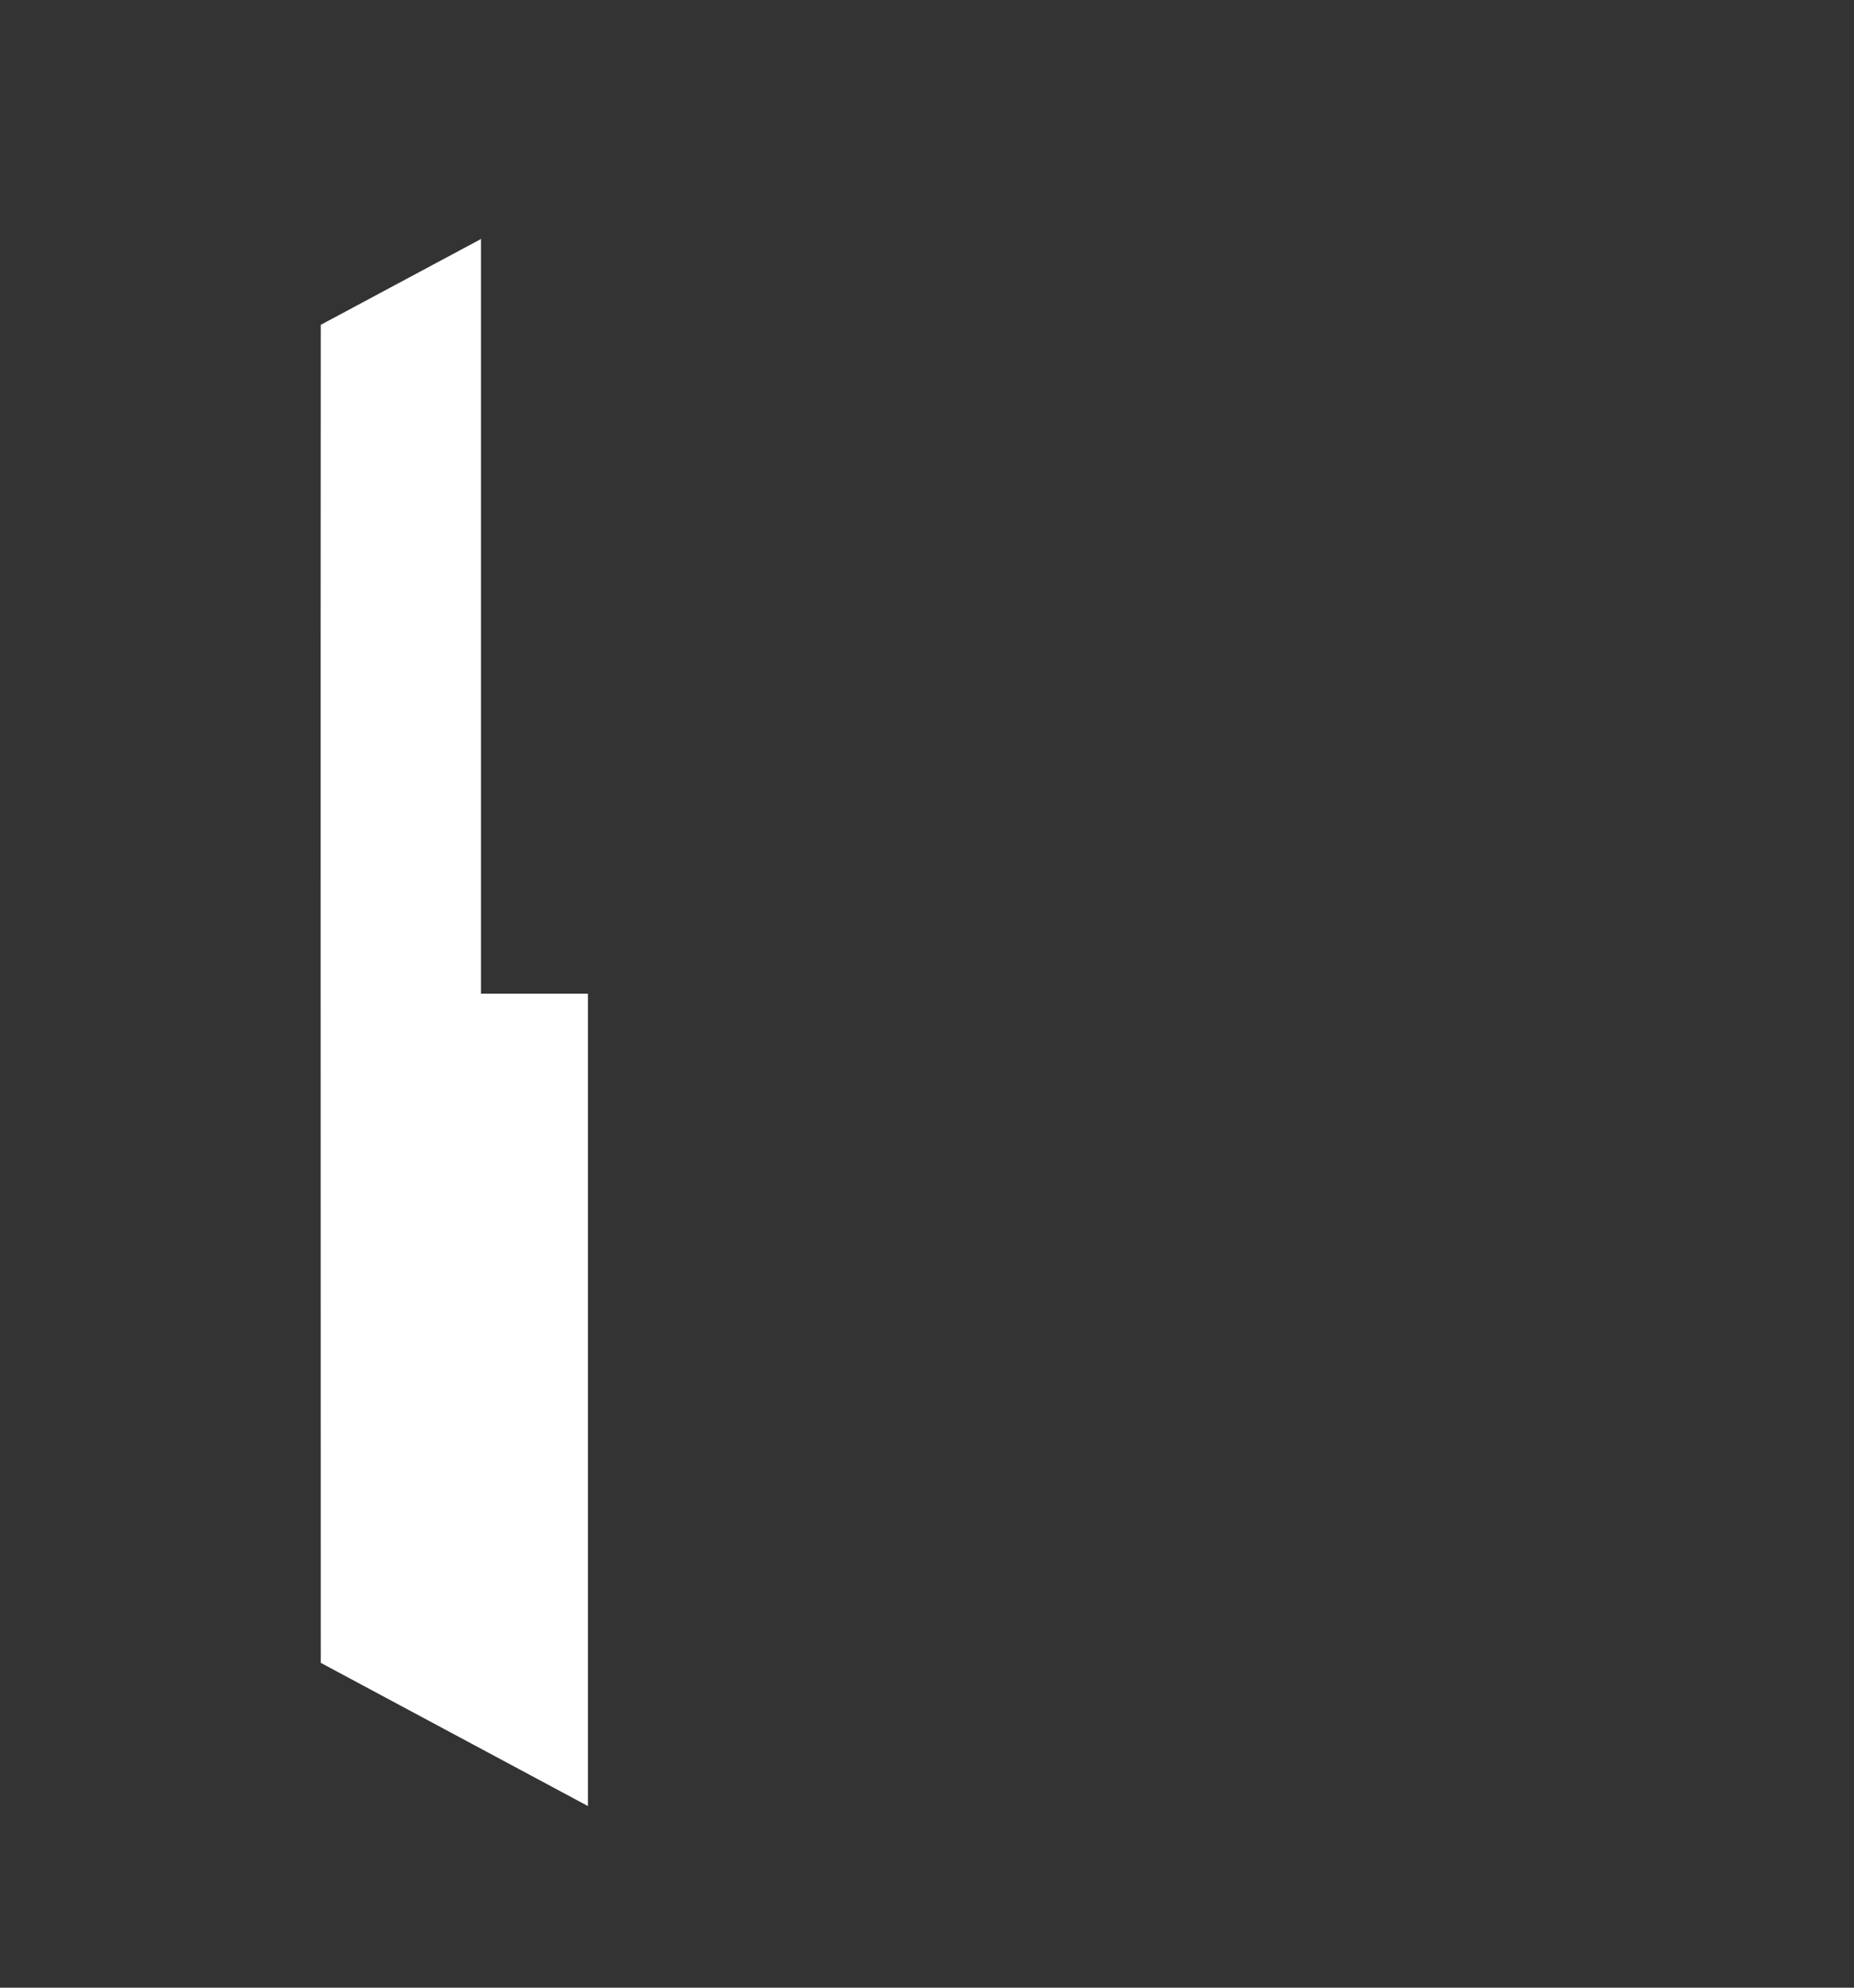 <?xml version="1.0" encoding="UTF-8"?> <svg xmlns="http://www.w3.org/2000/svg" width="56" height="60" viewBox="0 0 56 60" fill="none"><rect x="0" y="0" width="56" height="60" fill="#333333" stroke="none"/><path fill-rule="evenodd" clip-rule="evenodd" d="M14.549 7.204L9.689 9.805C9.679 23.252 9.689 36.738 9.689 50.195L17.758 54.517V29.995H14.528V7.204H14.539H14.549Z" fill="white"></path></svg> 